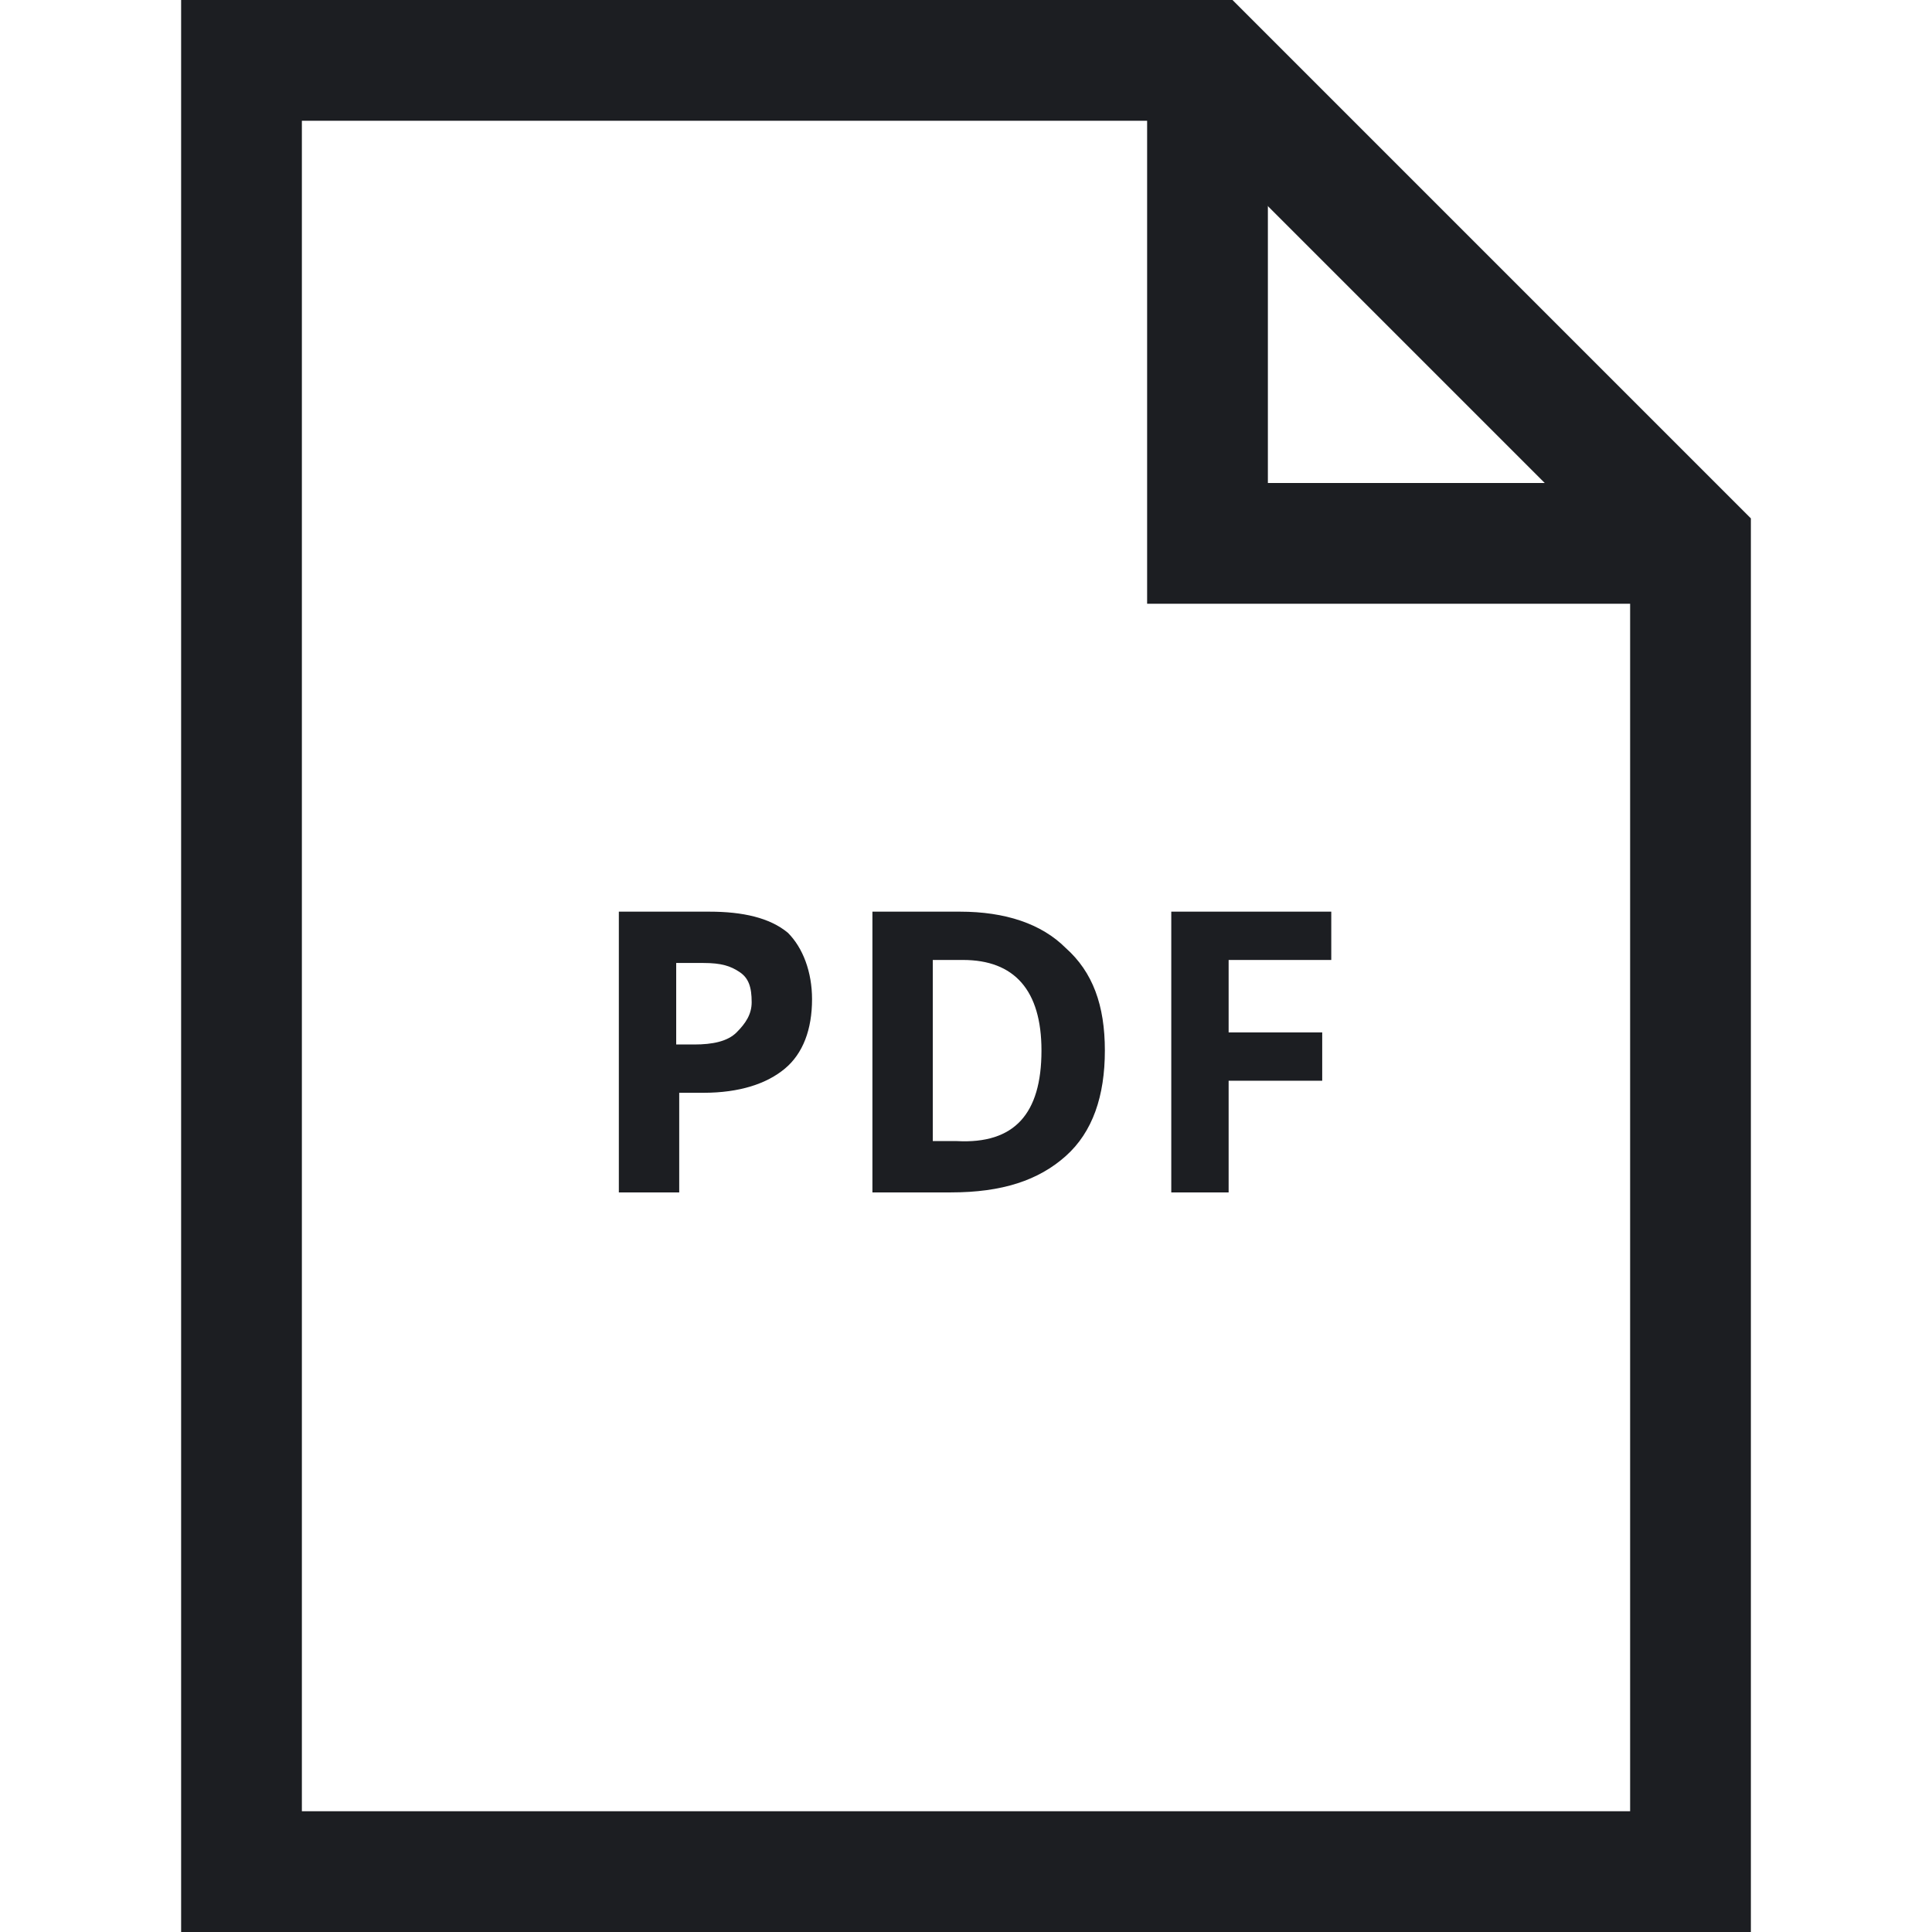 <svg xmlns="http://www.w3.org/2000/svg" xml:space="preserve" x="0" y="0" version="1.1" viewBox="0 0 64 64"><path fill="#1C1E22" d="M26.9 33.1c0 1-.3 1.8-.9 2.3s-1.5.8-2.7.8h-.8v3.3h-2v-9.3h3c1.1 0 2 .2 2.6.7.5.5.8 1.3.8 2.2m-4.5 1.5h.6c.6 0 1.1-.1 1.4-.4s.5-.6.5-1c0-.5-.1-.8-.4-1s-.6-.3-1.2-.3h-.9zM36.6 34.8c0 1.5-.4 2.7-1.3 3.5s-2.1 1.2-3.8 1.2h-2.6v-9.3h2.9c1.5 0 2.7.4 3.5 1.2.9.8 1.3 1.9 1.3 3.4m-2.1 0c0-2-.9-3-2.6-3h-1v6h.8c1.9.1 2.8-.9 2.8-3M40.7 39.5h-1.9v-9.3h5.3v1.6h-3.4v2.4h3.1v1.6h-3.1z"/><path fill="none" stroke="#1C1E22" stroke-miterlimit="10" stroke-width="4" d="M40 2 40 18 56 18"/><path fill="none" stroke="#1C1E22" stroke-linecap="square" stroke-miterlimit="10" stroke-width="4" d="M40 2 8 2 8 53 8 62 56 62 56 52.5 56 18z"/></svg>